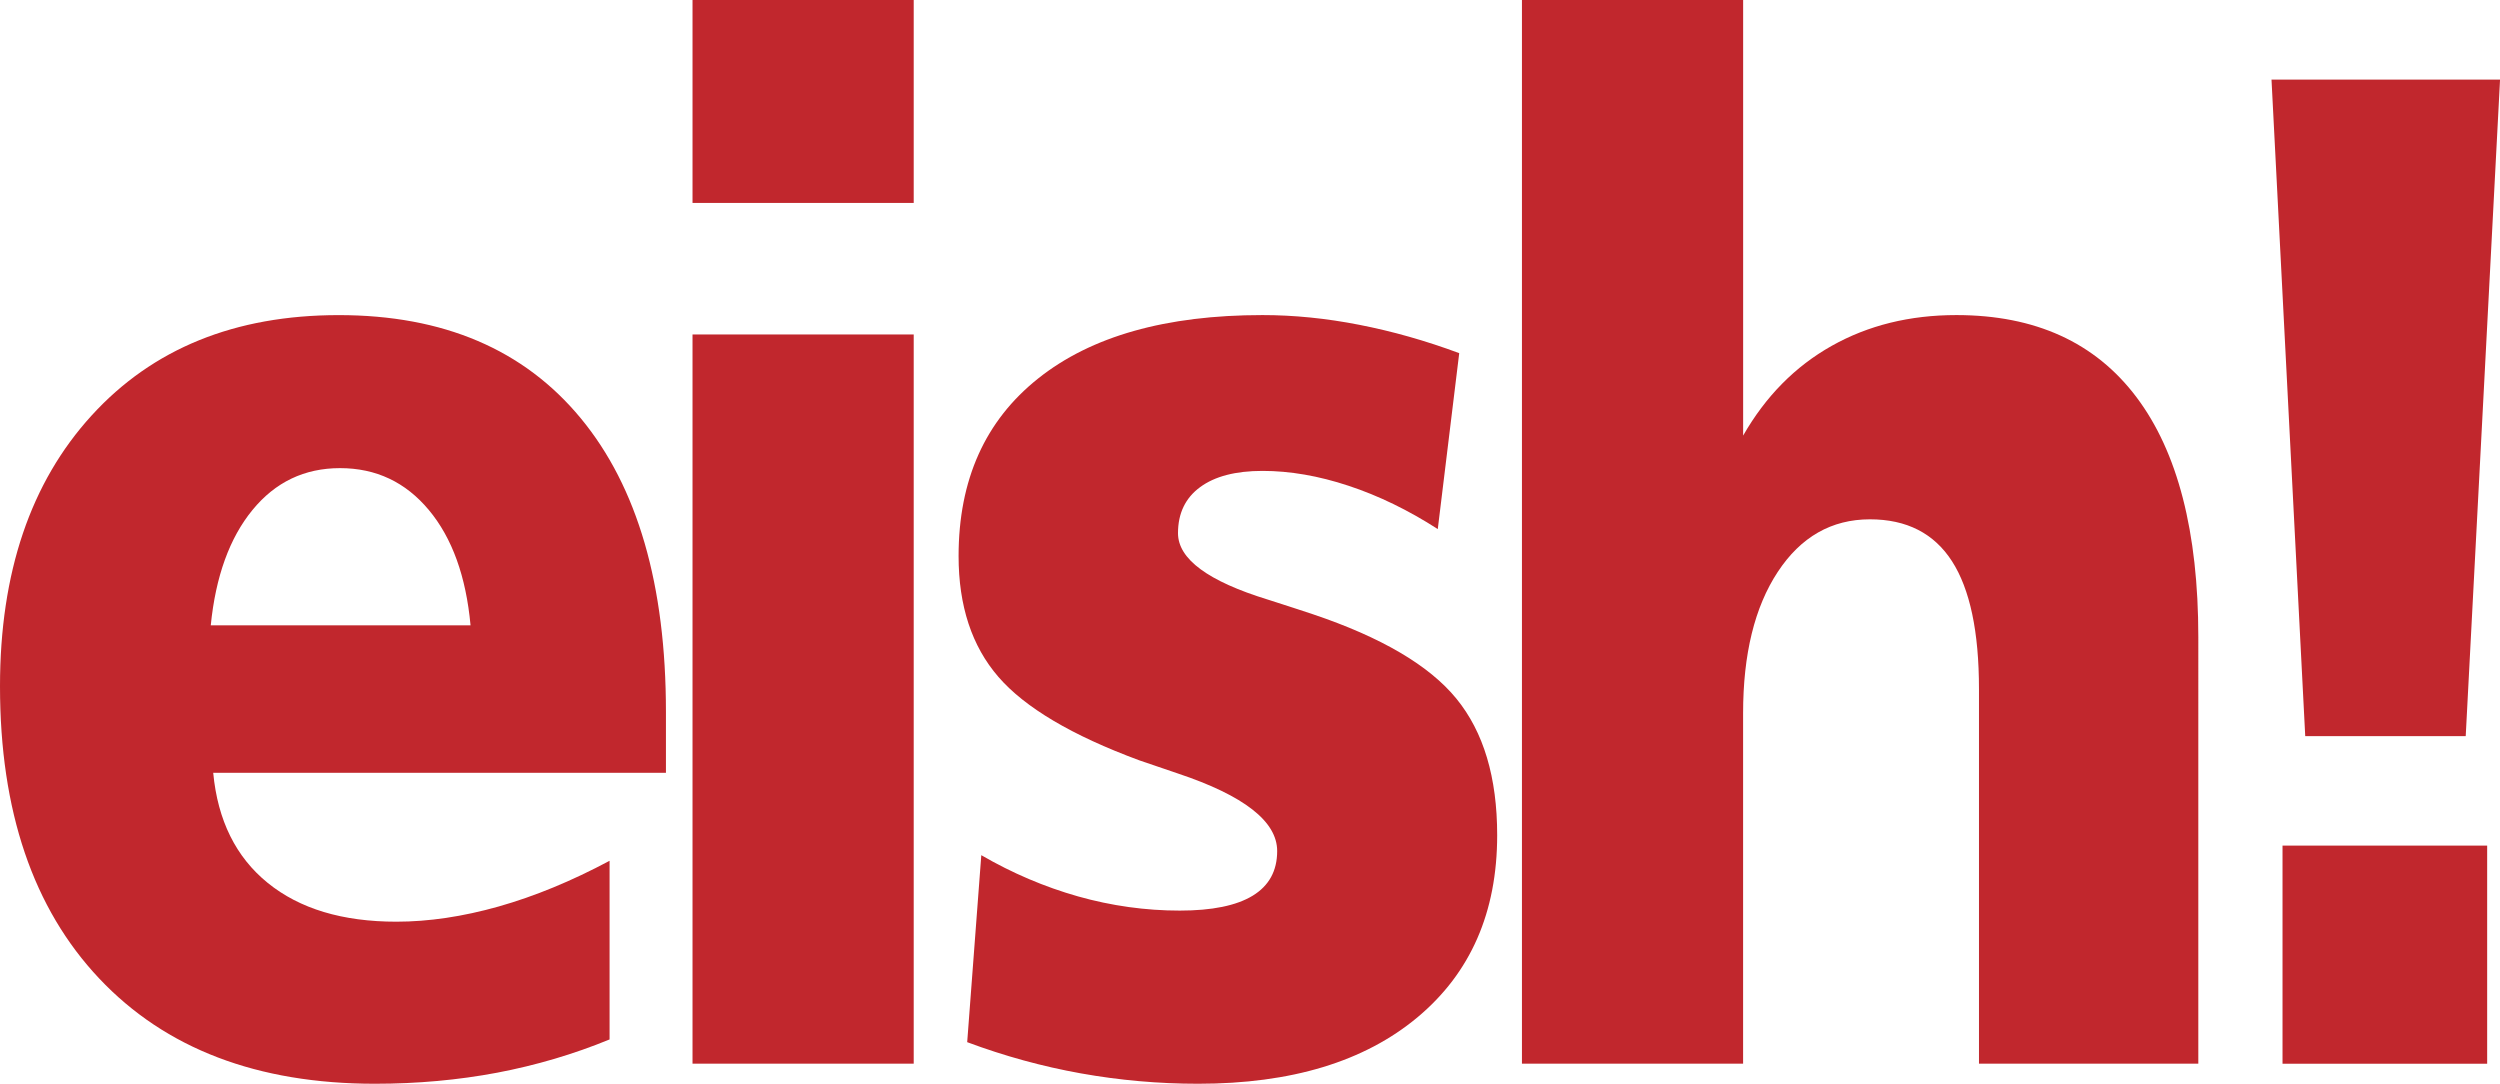 <!-- Generator: Adobe Illustrator 21.0.2, SVG Export Plug-In  -->
<svg version="1.1"
	 xmlns="http://www.w3.org/2000/svg" xmlns:xlink="http://www.w3.org/1999/xlink" xmlns:a="http://ns.adobe.com/AdobeSVGViewerExtensions/3.0/"
	 x="0px" y="0px" width="63.294px" height="27.439px" viewBox="0 0 63.294 27.439"
	 style="overflow:scroll;enable-background:new 0 0 63.294 27.439;" xml:space="preserve">
<style type="text/css">
	.st0{fill:#C1272D;}
</style>
<defs>
</defs>
<g>
	<path class="st0" d="M16.86,18.023v1.543H5.398c0.114,1.204,0.574,2.133,1.38,2.787c0.807,0.655,1.893,0.982,3.257,0.982
		c0.817,0,1.681-0.128,2.591-0.385c0.91-0.258,1.845-0.643,2.807-1.157v4.523c-0.91,0.374-1.859,0.654-2.846,0.842
		c-0.988,0.186-2.019,0.28-3.095,0.28c-2.978,0-5.305-0.889-6.98-2.665C0.837,22.998,0,20.531,0,17.375
		c0-2.876,0.773-5.16,2.319-6.855c1.545-1.695,3.632-2.542,6.258-2.542c2.647,0,4.689,0.871,6.127,2.612
		C16.142,12.331,16.86,14.809,16.86,18.023z M11.913,15.832c-0.114-1.238-0.465-2.212-1.055-2.919
		c-0.589-0.707-1.339-1.061-2.249-1.061c-0.9,0-1.639,0.353-2.218,1.061c-0.579,0.707-0.931,1.681-1.055,2.919H11.913z"/>
	<path class="st0" d="M17.533,0h5.6v5.137h-5.6V0z M17.533,8.468h5.6V26.93h-5.6V8.468z"/>
	<path class="st0" d="M36.944,8.941l-0.543,4.454c-0.745-0.479-1.497-0.845-2.257-1.096c-0.76-0.252-1.487-0.377-2.179-0.377
		c-0.682,0-1.21,0.137-1.582,0.412c-0.373,0.274-0.559,0.663-0.559,1.165c0,0.654,0.76,1.216,2.28,1.683
		c0.476,0.152,0.853,0.275,1.132,0.368c1.738,0.585,2.95,1.297,3.637,2.139c0.688,0.842,1.032,1.993,1.032,3.455
		c0,1.952-0.673,3.489-2.017,4.611c-1.344,1.122-3.195,1.683-5.553,1.683c-1.003,0-1.993-0.088-2.971-0.263
		c-0.977-0.175-1.936-0.439-2.877-0.79l0.357-4.734c0.785,0.456,1.603,0.804,2.45,1.044c0.848,0.239,1.707,0.359,2.575,0.359
		c0.817,0,1.432-0.125,1.846-0.377c0.413-0.252,0.62-0.628,0.62-1.131c0-0.748-0.837-1.403-2.513-1.963
		c-0.413-0.14-0.739-0.252-0.977-0.333c-1.707-0.631-2.896-1.336-3.568-2.113c-0.673-0.777-1.008-1.797-1.008-3.059
		c0-1.929,0.672-3.428,2.016-4.497c1.344-1.07,3.236-1.604,5.677-1.604c0.796,0,1.613,0.082,2.45,0.246
		C35.253,8.387,36.096,8.626,36.944,8.941z"/>
	<path class="st0" d="M38.533,0h5.599v11.028c0.569-0.993,1.315-1.75,2.241-2.271s1.978-0.78,3.157-0.78
		c1.995,0,3.516,0.692,4.56,2.078s1.566,3.41,1.566,6.075V26.93h-5.553v-9.485c0-1.45-0.228-2.528-0.683-3.236
		c-0.455-0.707-1.148-1.061-2.078-1.061c-0.972,0-1.75,0.445-2.334,1.332c-0.585,0.889-0.877,2.081-0.877,3.577v8.872h-5.599V0z"/>
	<path class="st0" d="M57.509,2.016h5.786l-0.869,16.621h-4.063L57.509,2.016z M57.788,21.408h5.181v5.523h-5.181V21.408z"/>
</g>
</svg>